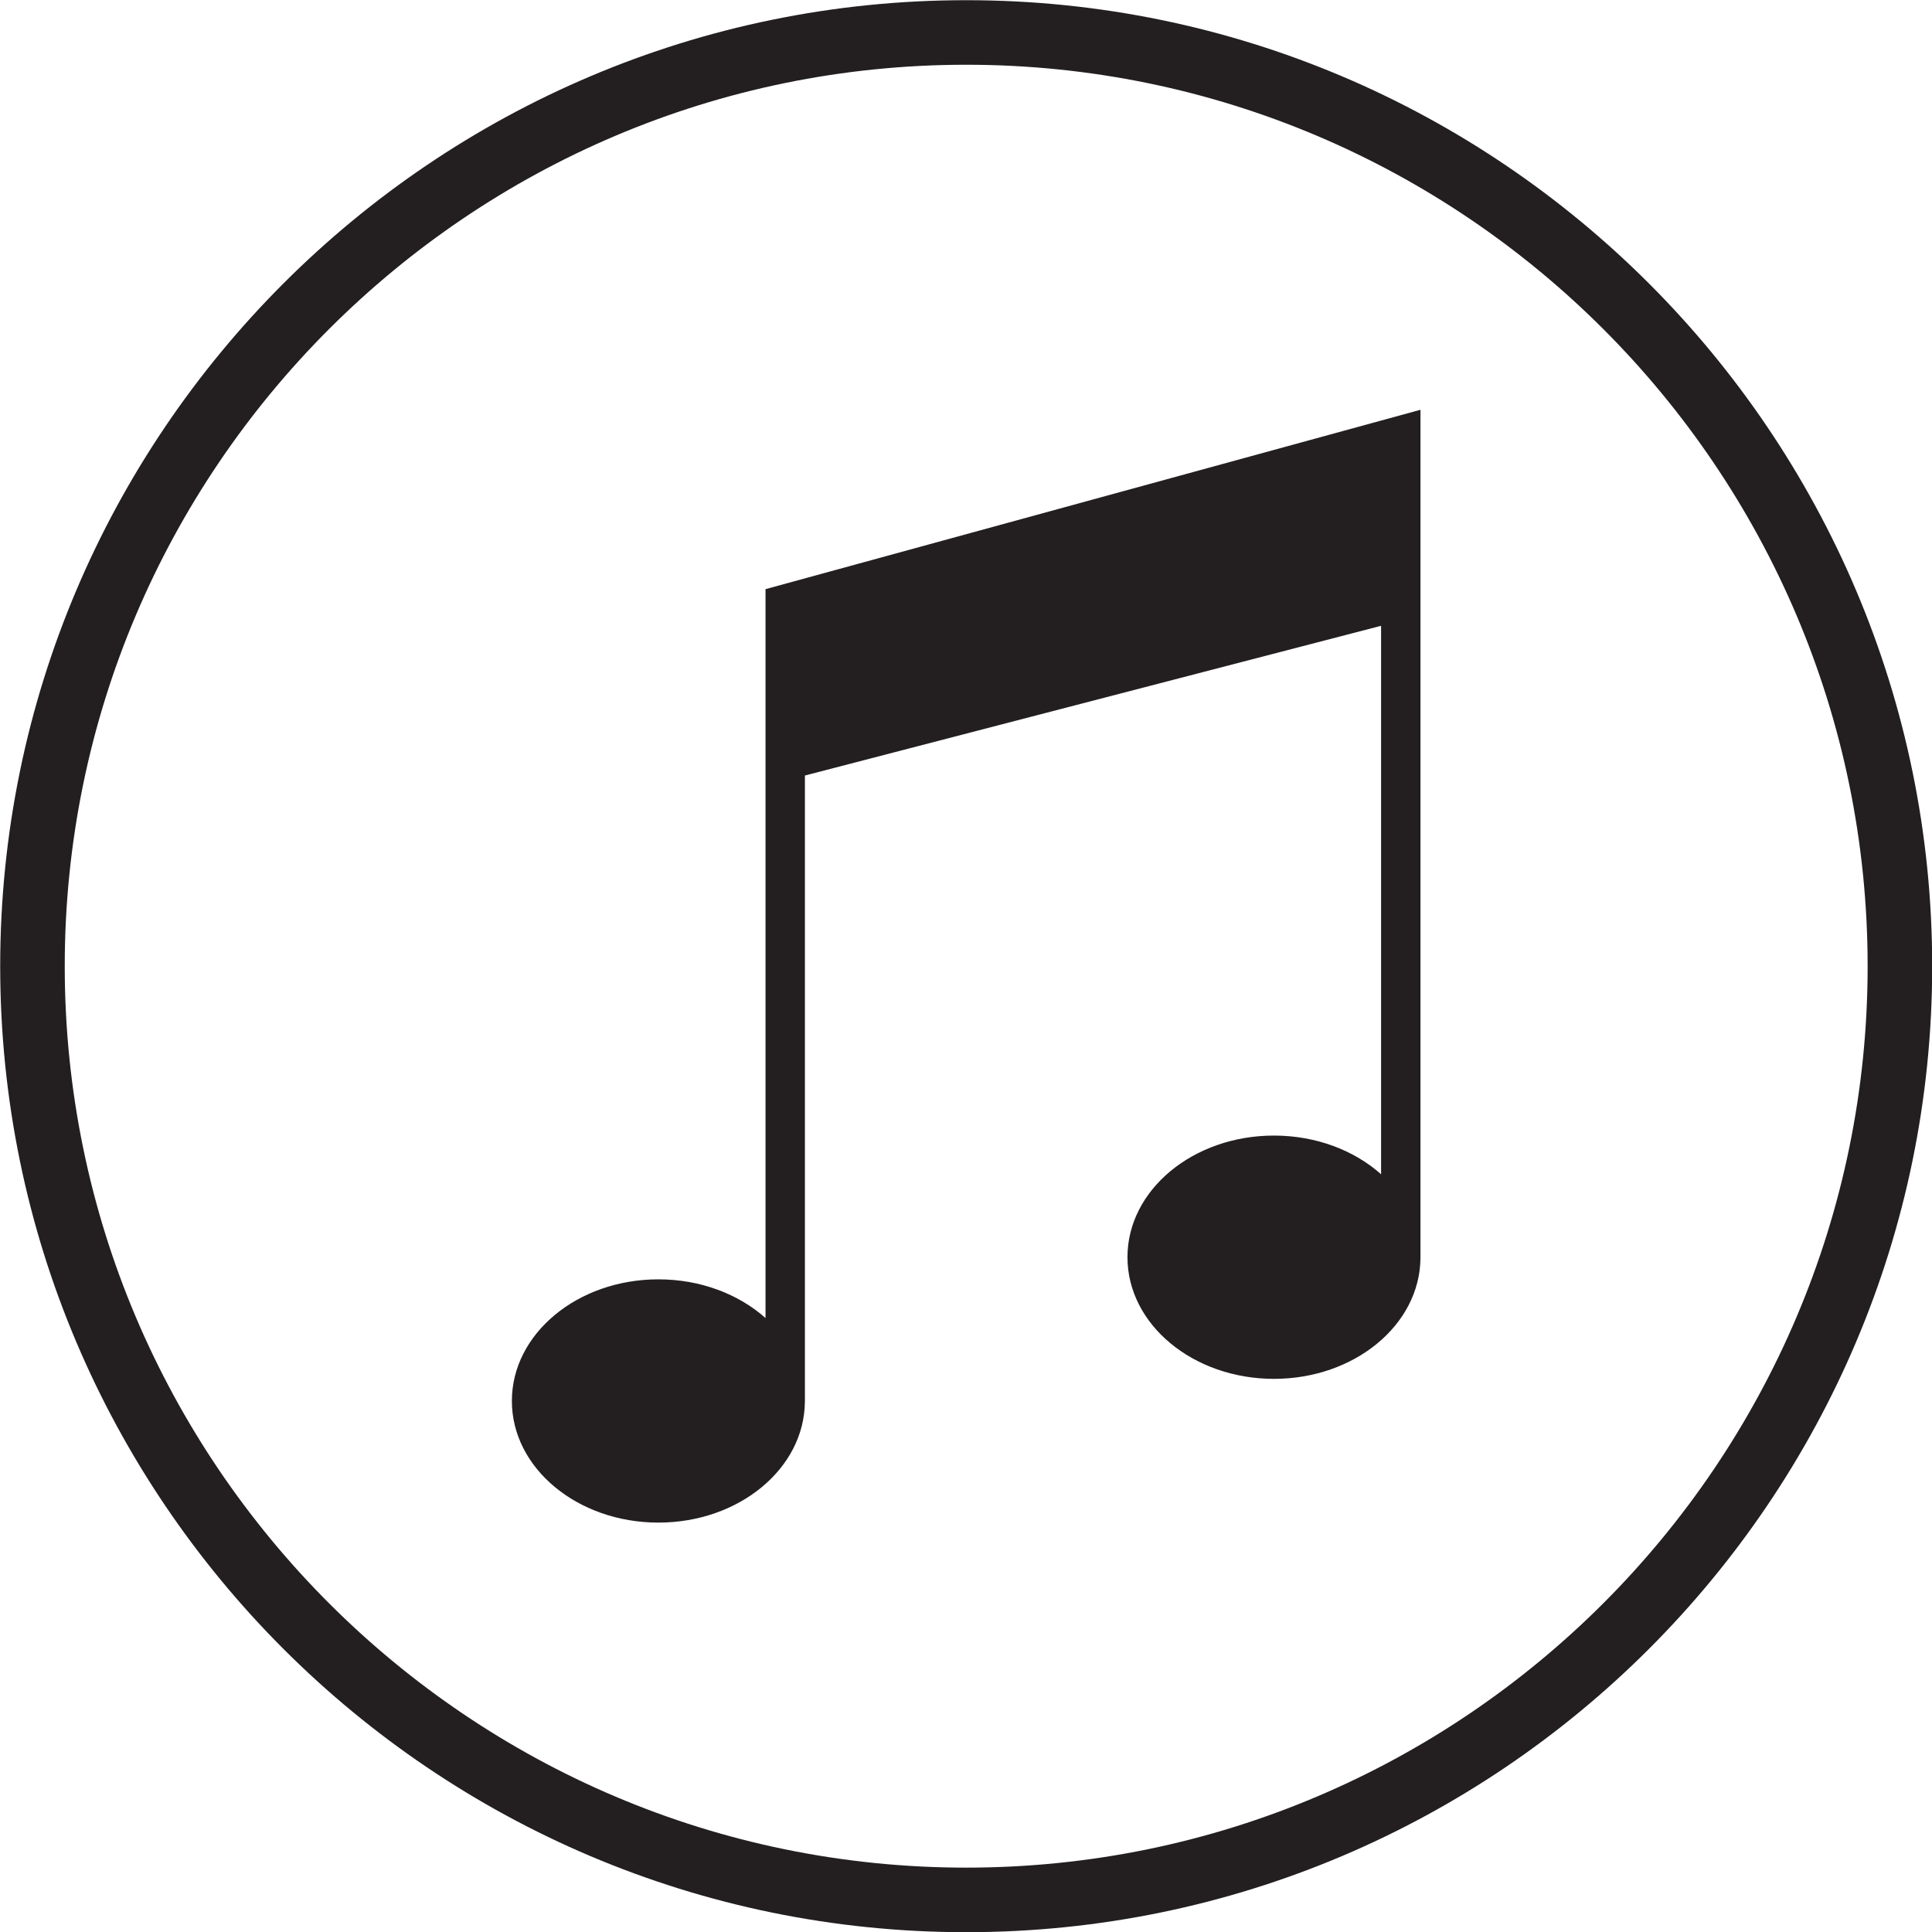 <?xml version="1.0" encoding="UTF-8"?><svg xmlns="http://www.w3.org/2000/svg" xmlns:xlink="http://www.w3.org/1999/xlink" height="419.0" preserveAspectRatio="xMidYMid meet" version="1.0" viewBox="88.1 88.1 419.0 419.0" width="419.0" zoomAndPan="magnify"><g fill="#231f20" id="change1_1"><path d="M 254.121 225.465 L 254.121 373.945 C 248.32 368.785 240.062 365.555 230.891 365.555 C 213.34 365.555 199.113 377.363 199.113 391.934 C 199.113 406.504 213.34 418.312 230.891 418.312 C 248.355 418.312 262.527 406.609 262.656 392.133 L 262.664 392.133 L 262.664 256.289 L 387.621 223.82 L 387.621 342.766 C 381.824 337.605 373.562 334.375 364.391 334.375 C 346.844 334.375 332.617 346.188 332.617 360.758 C 332.617 375.324 346.844 387.137 364.391 387.137 C 381.859 387.137 396.031 375.434 396.16 360.957 L 396.164 360.957 L 396.164 176.969 L 254.121 215.871 L 254.121 225.465" fill="inherit"/><path d="M 297.641 102.141 C 189.84 102.141 102.141 189.84 102.141 297.641 C 102.141 405.438 189.84 493.141 297.641 493.141 C 405.438 493.141 493.141 405.438 493.141 297.641 C 493.141 189.84 405.438 102.141 297.641 102.141 Z M 297.641 507.141 C 182.121 507.141 88.141 413.16 88.141 297.641 C 88.141 182.121 182.121 88.141 297.641 88.141 C 413.16 88.141 507.141 182.121 507.141 297.641 C 507.141 413.16 413.16 507.141 297.641 507.141" fill="inherit"/></g></svg>